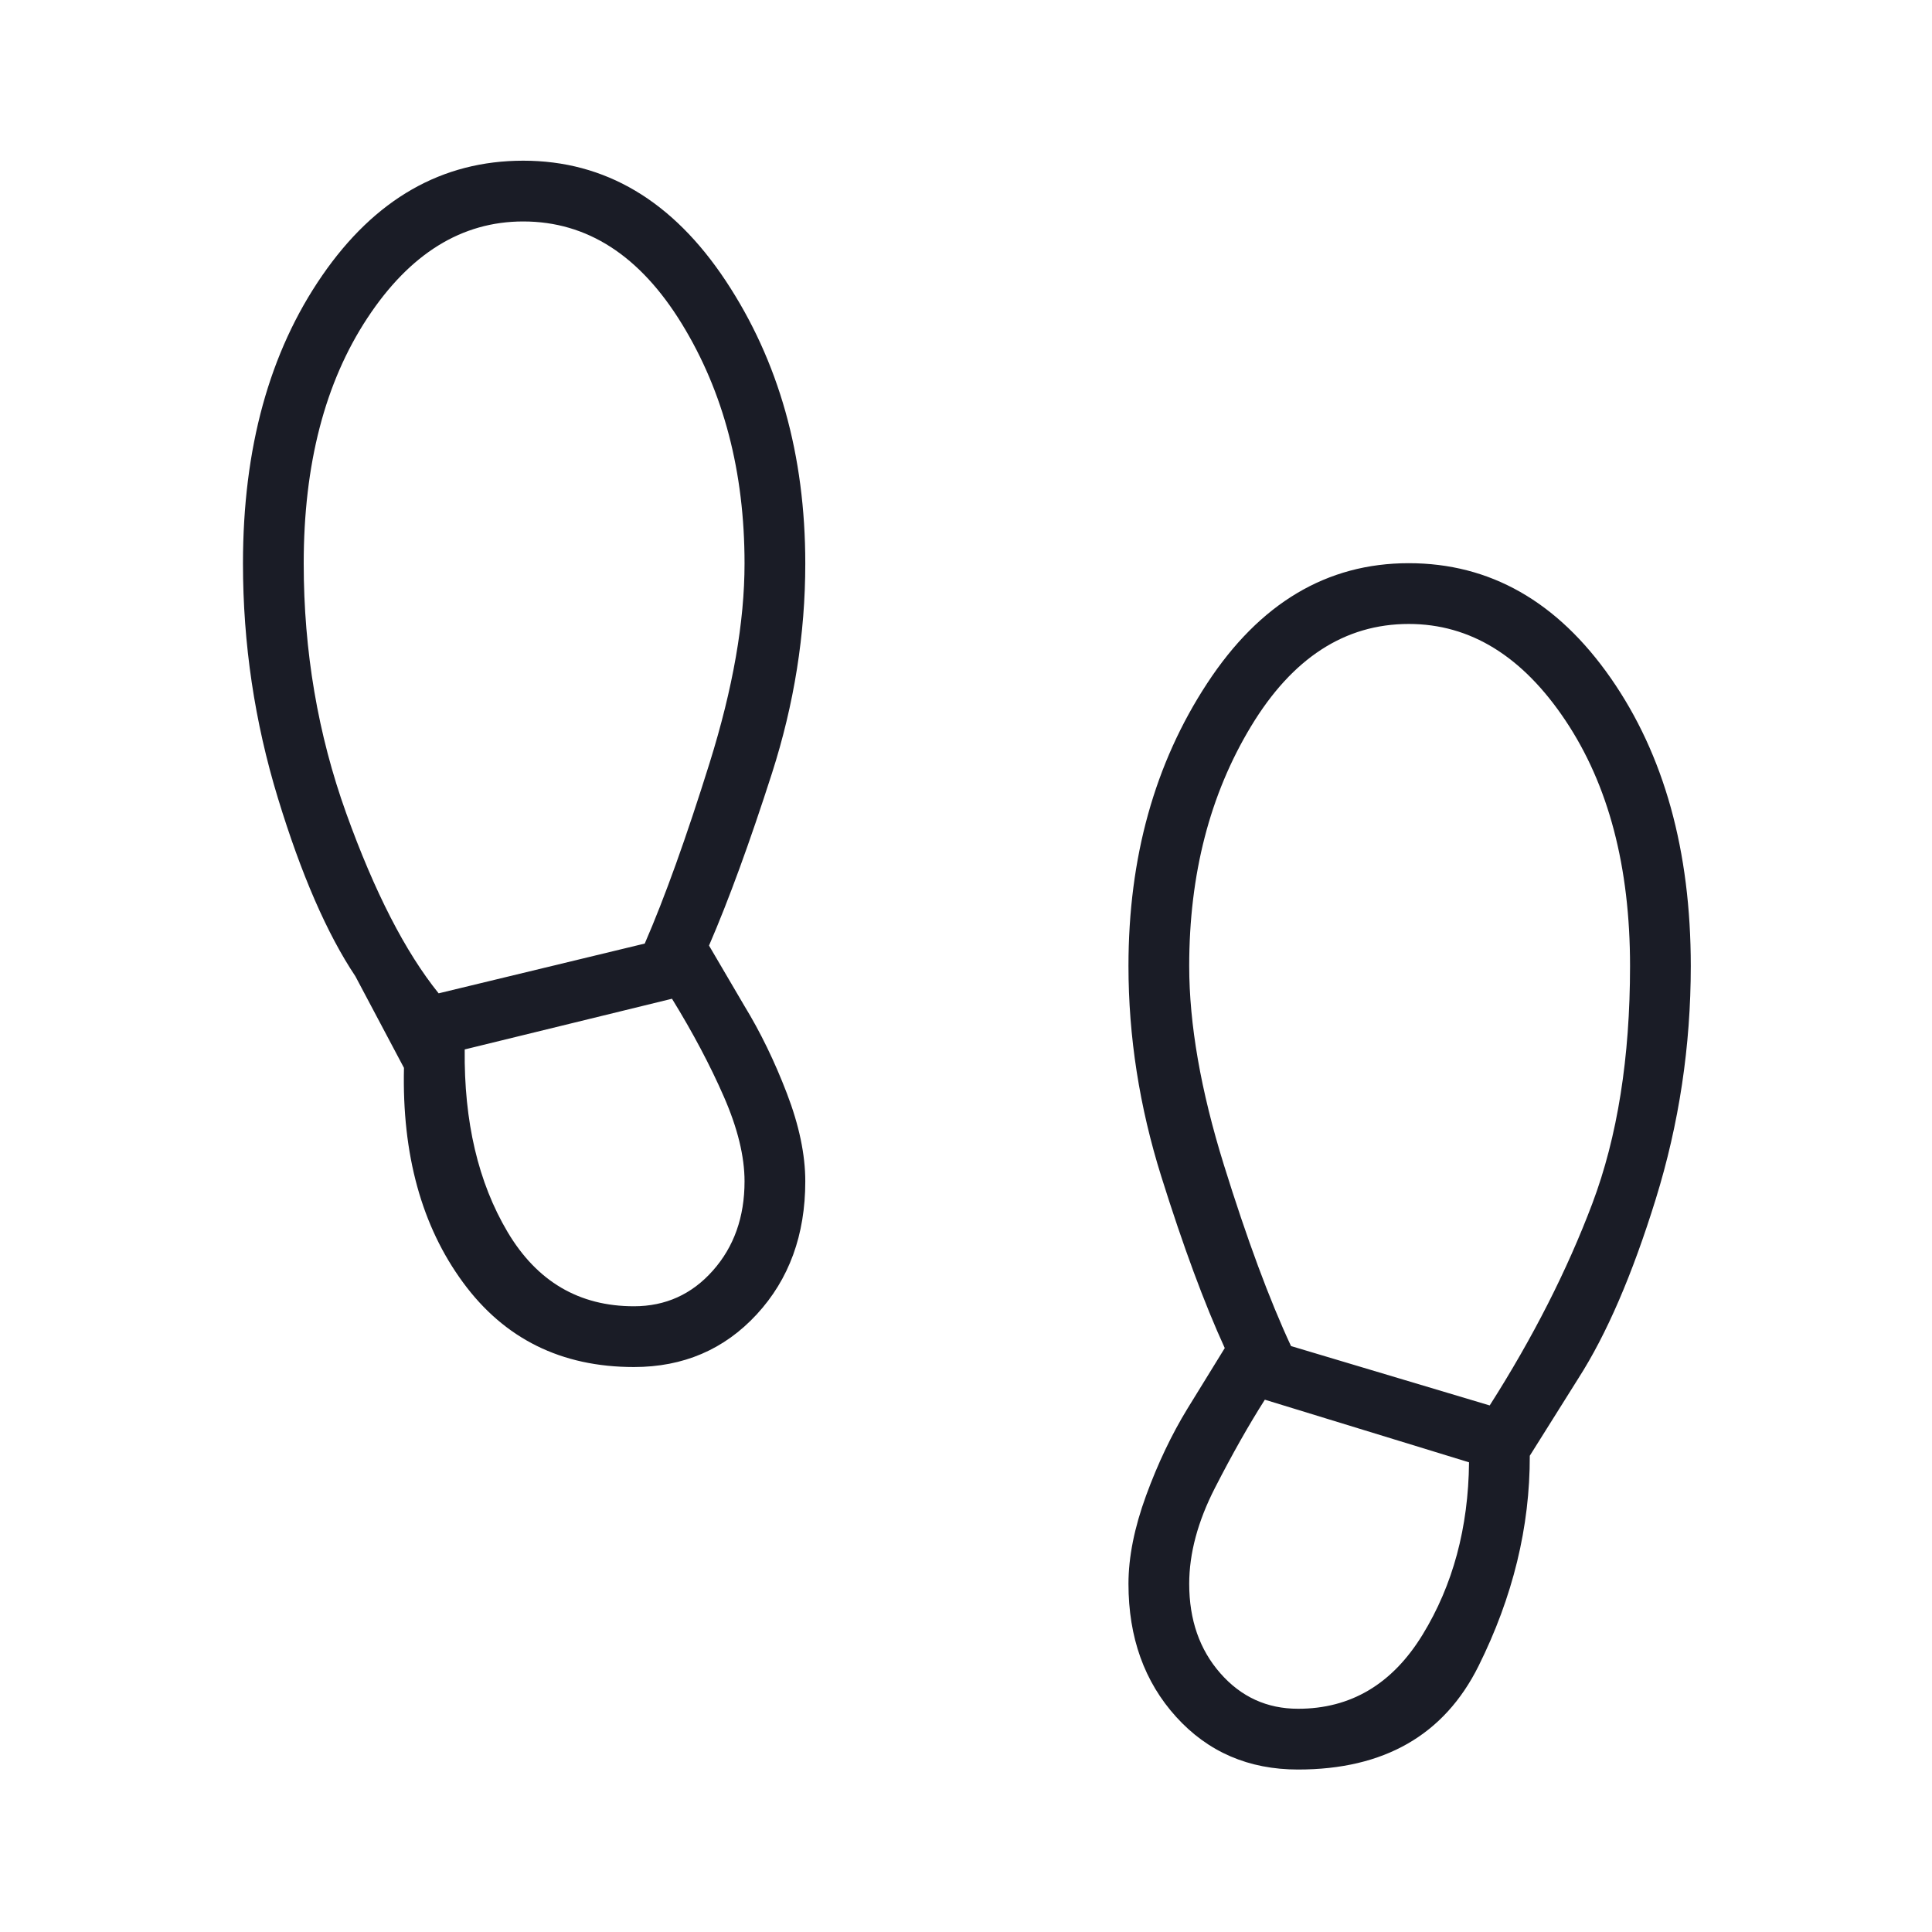 <svg width="75" height="75" viewBox="0 0 75 75" fill="none" xmlns="http://www.w3.org/2000/svg">
<path d="M20.312 8.597C17.924 8.597 15.907 9.847 14.261 12.347C12.614 14.847 11.79 18.023 11.79 21.875C11.79 25.279 12.34 28.51 13.44 31.57C14.54 34.63 15.736 36.96 17.028 38.561L25.029 36.629C25.805 34.844 26.644 32.506 27.548 29.614C28.451 26.722 28.903 24.143 28.903 21.875C28.903 18.319 28.091 15.217 26.468 12.569C24.844 9.921 22.792 8.597 20.312 8.597ZM24.609 50.709C25.833 50.709 26.855 50.248 27.674 49.324C28.493 48.401 28.903 47.246 28.903 45.859C28.903 44.892 28.635 43.796 28.1 42.573C27.566 41.35 26.894 40.083 26.087 38.771L18.04 40.739C18.009 43.54 18.563 45.901 19.703 47.824C20.845 49.748 22.48 50.709 24.609 50.709ZM54.687 24.222C52.207 24.222 50.166 25.546 48.566 28.194C46.965 30.842 46.165 33.944 46.165 37.5C46.165 39.759 46.613 42.332 47.51 45.218C48.407 48.103 49.276 50.449 50.117 52.254L57.83 54.559C59.509 51.924 60.836 49.312 61.813 46.723C62.789 44.134 63.278 41.06 63.278 37.5C63.278 33.648 62.443 30.472 60.773 27.972C59.104 25.472 57.075 24.222 54.687 24.222ZM50.39 66.334C52.44 66.334 54.052 65.375 55.226 63.456C56.401 61.536 57.002 59.307 57.028 56.767L49.101 54.336C48.474 55.321 47.828 56.464 47.163 57.763C46.498 59.062 46.165 60.303 46.165 61.484C46.165 62.883 46.568 64.041 47.375 64.958C48.181 65.876 49.186 66.334 50.39 66.334ZM24.609 53.068C21.792 53.068 19.581 51.974 17.975 49.785C16.368 47.597 15.604 44.82 15.682 41.455L13.795 37.897C12.695 36.25 11.693 33.946 10.789 30.984C9.884 28.022 9.432 24.986 9.432 21.875C9.432 17.398 10.456 13.672 12.506 10.698C14.555 7.725 17.157 6.238 20.312 6.238C23.491 6.238 26.111 7.792 28.172 10.9C30.231 14.008 31.261 17.666 31.261 21.875C31.261 24.616 30.83 27.331 29.967 30.02C29.103 32.709 28.289 34.938 27.524 36.707L28.9 39.053C29.517 40.063 30.065 41.19 30.543 42.435C31.022 43.681 31.261 44.822 31.261 45.859C31.261 47.941 30.632 49.663 29.375 51.025C28.117 52.387 26.528 53.068 24.609 53.068ZM50.39 68.693C48.471 68.693 46.894 68.012 45.659 66.65C44.424 65.287 43.807 63.566 43.807 61.484C43.807 60.447 44.035 59.306 44.49 58.06C44.946 56.815 45.482 55.688 46.1 54.678L47.545 52.332C46.753 50.603 45.932 48.384 45.082 45.674C44.232 42.965 43.807 40.241 43.807 37.5C43.807 33.291 44.825 29.633 46.863 26.525C48.9 23.417 51.508 21.863 54.687 21.863C57.842 21.863 60.456 23.35 62.529 26.323C64.6 29.297 65.636 33.023 65.636 37.5C65.636 40.605 65.183 43.622 64.275 46.551C63.368 49.479 62.368 51.797 61.274 53.504L59.386 56.512C59.393 59.276 58.729 61.997 57.396 64.676C56.063 67.354 53.728 68.693 50.39 68.693Z" fill="#1A1C26"/>
</svg>

